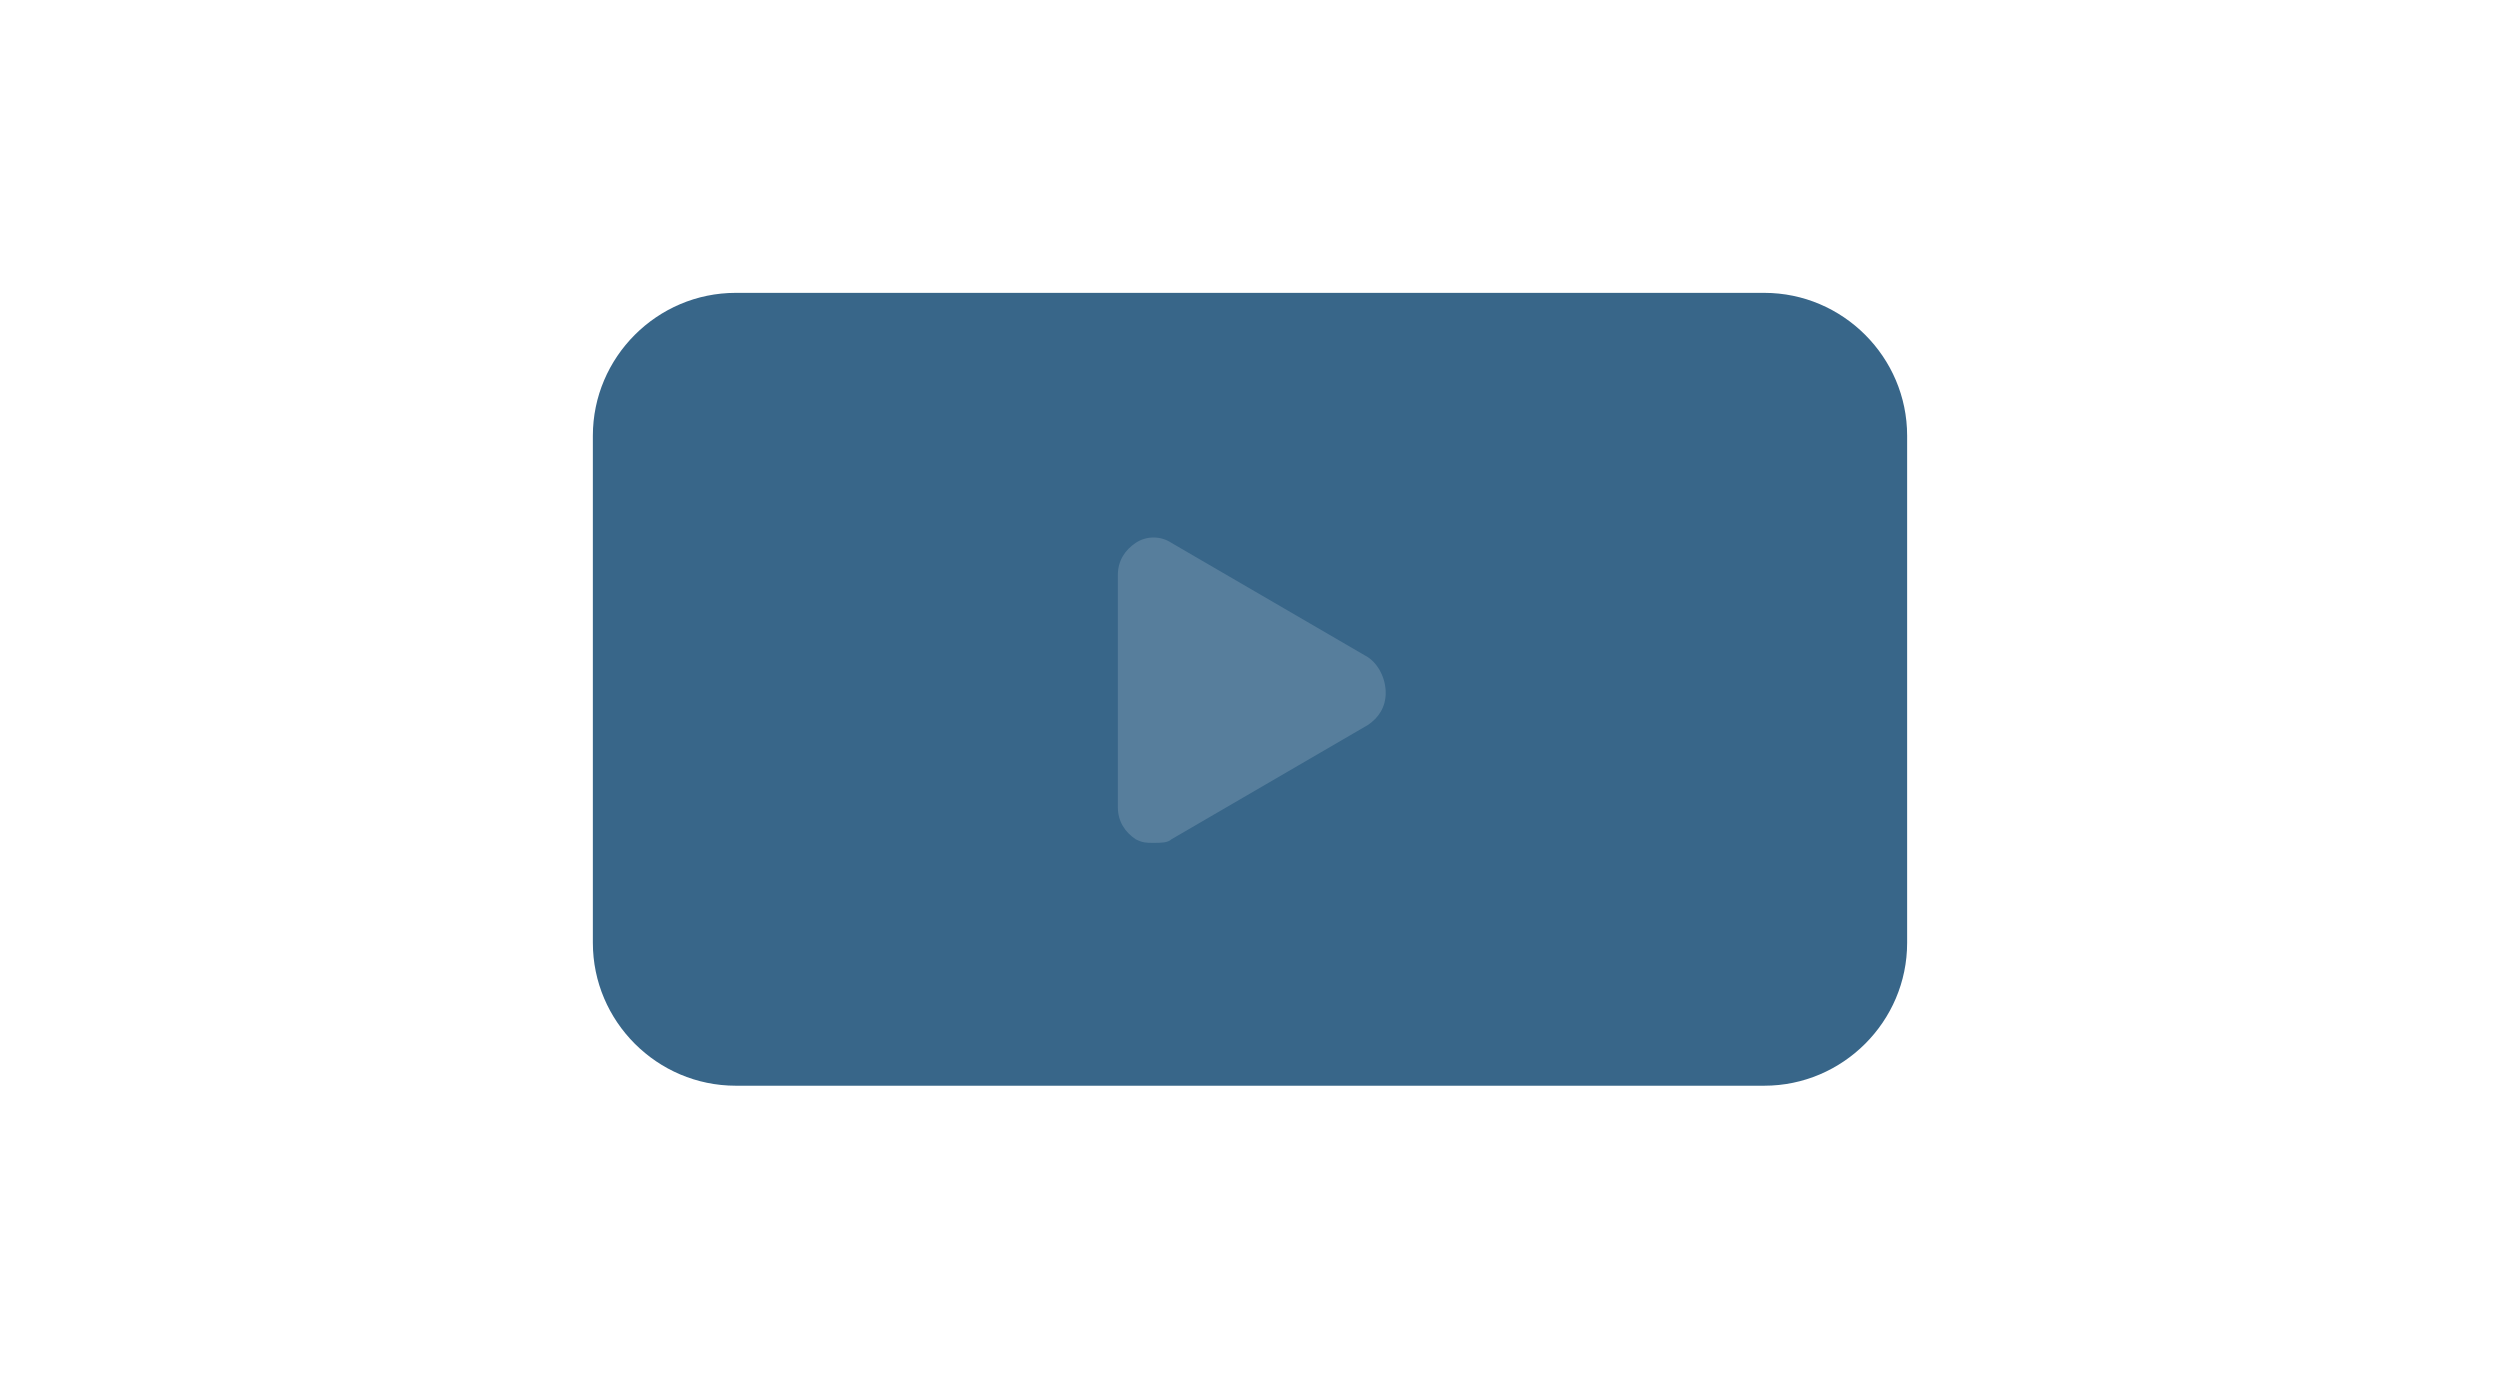 <?xml version="1.0" encoding="utf-8"?>
<!-- Generator: Adobe Illustrator 20.1.0, SVG Export Plug-In . SVG Version: 6.00 Build 0)  -->
<svg version="1.1" id="Layer_1" xmlns="http://www.w3.org/2000/svg" xmlns:xlink="http://www.w3.org/1999/xlink" x="0px" y="0px"
	 viewBox="0 0 70 38.6" style="enable-background:new 0 0 70 38.6;" xml:space="preserve">
<style type="text/css">
	.st0{fill:#4E555B;}
	.st1{fill:#386689;}
	.st2{fill:#414950;}
	.st3{fill:#707980;}
	.st4{fill:#484F56;}
	.st5{fill:#70797F;}
	.st6{fill:#577E9C;}
	.st7{fill:#4D5860;}
	.st8{fill:#424C53;}
	.st9{fill:#60676E;}
	.st10{fill:#60666B;}
	.st11{fill:#434A51;}
	.st12{fill:#565C62;}
	.st13{fill:#5E6469;}
	.st14{fill:#485056;}
	.st15{fill:#787F86;}
</style>
<path class="st1" d="M49.4,30.4H20.6c-2.2,0-4-1.8-4-4V12.2c0-2.2,1.8-4,4-4h28.8c2.2,0,4,1.8,4,4v14.2
	C53.4,28.6,51.6,30.4,49.4,30.4z"/>
<path class="st6" d="M38.3,18.4l-5.5-3.2c-0.3-0.2-0.7-0.2-1,0c-0.3,0.2-0.5,0.5-0.5,0.9v6.5c0,0.4,0.2,0.7,0.5,0.9
	c0.2,0.1,0.3,0.1,0.5,0.1c0.2,0,0.4,0,0.5-0.1l5.5-3.2c0.3-0.2,0.5-0.5,0.5-0.9S38.6,18.6,38.3,18.4z"/>
</svg>
